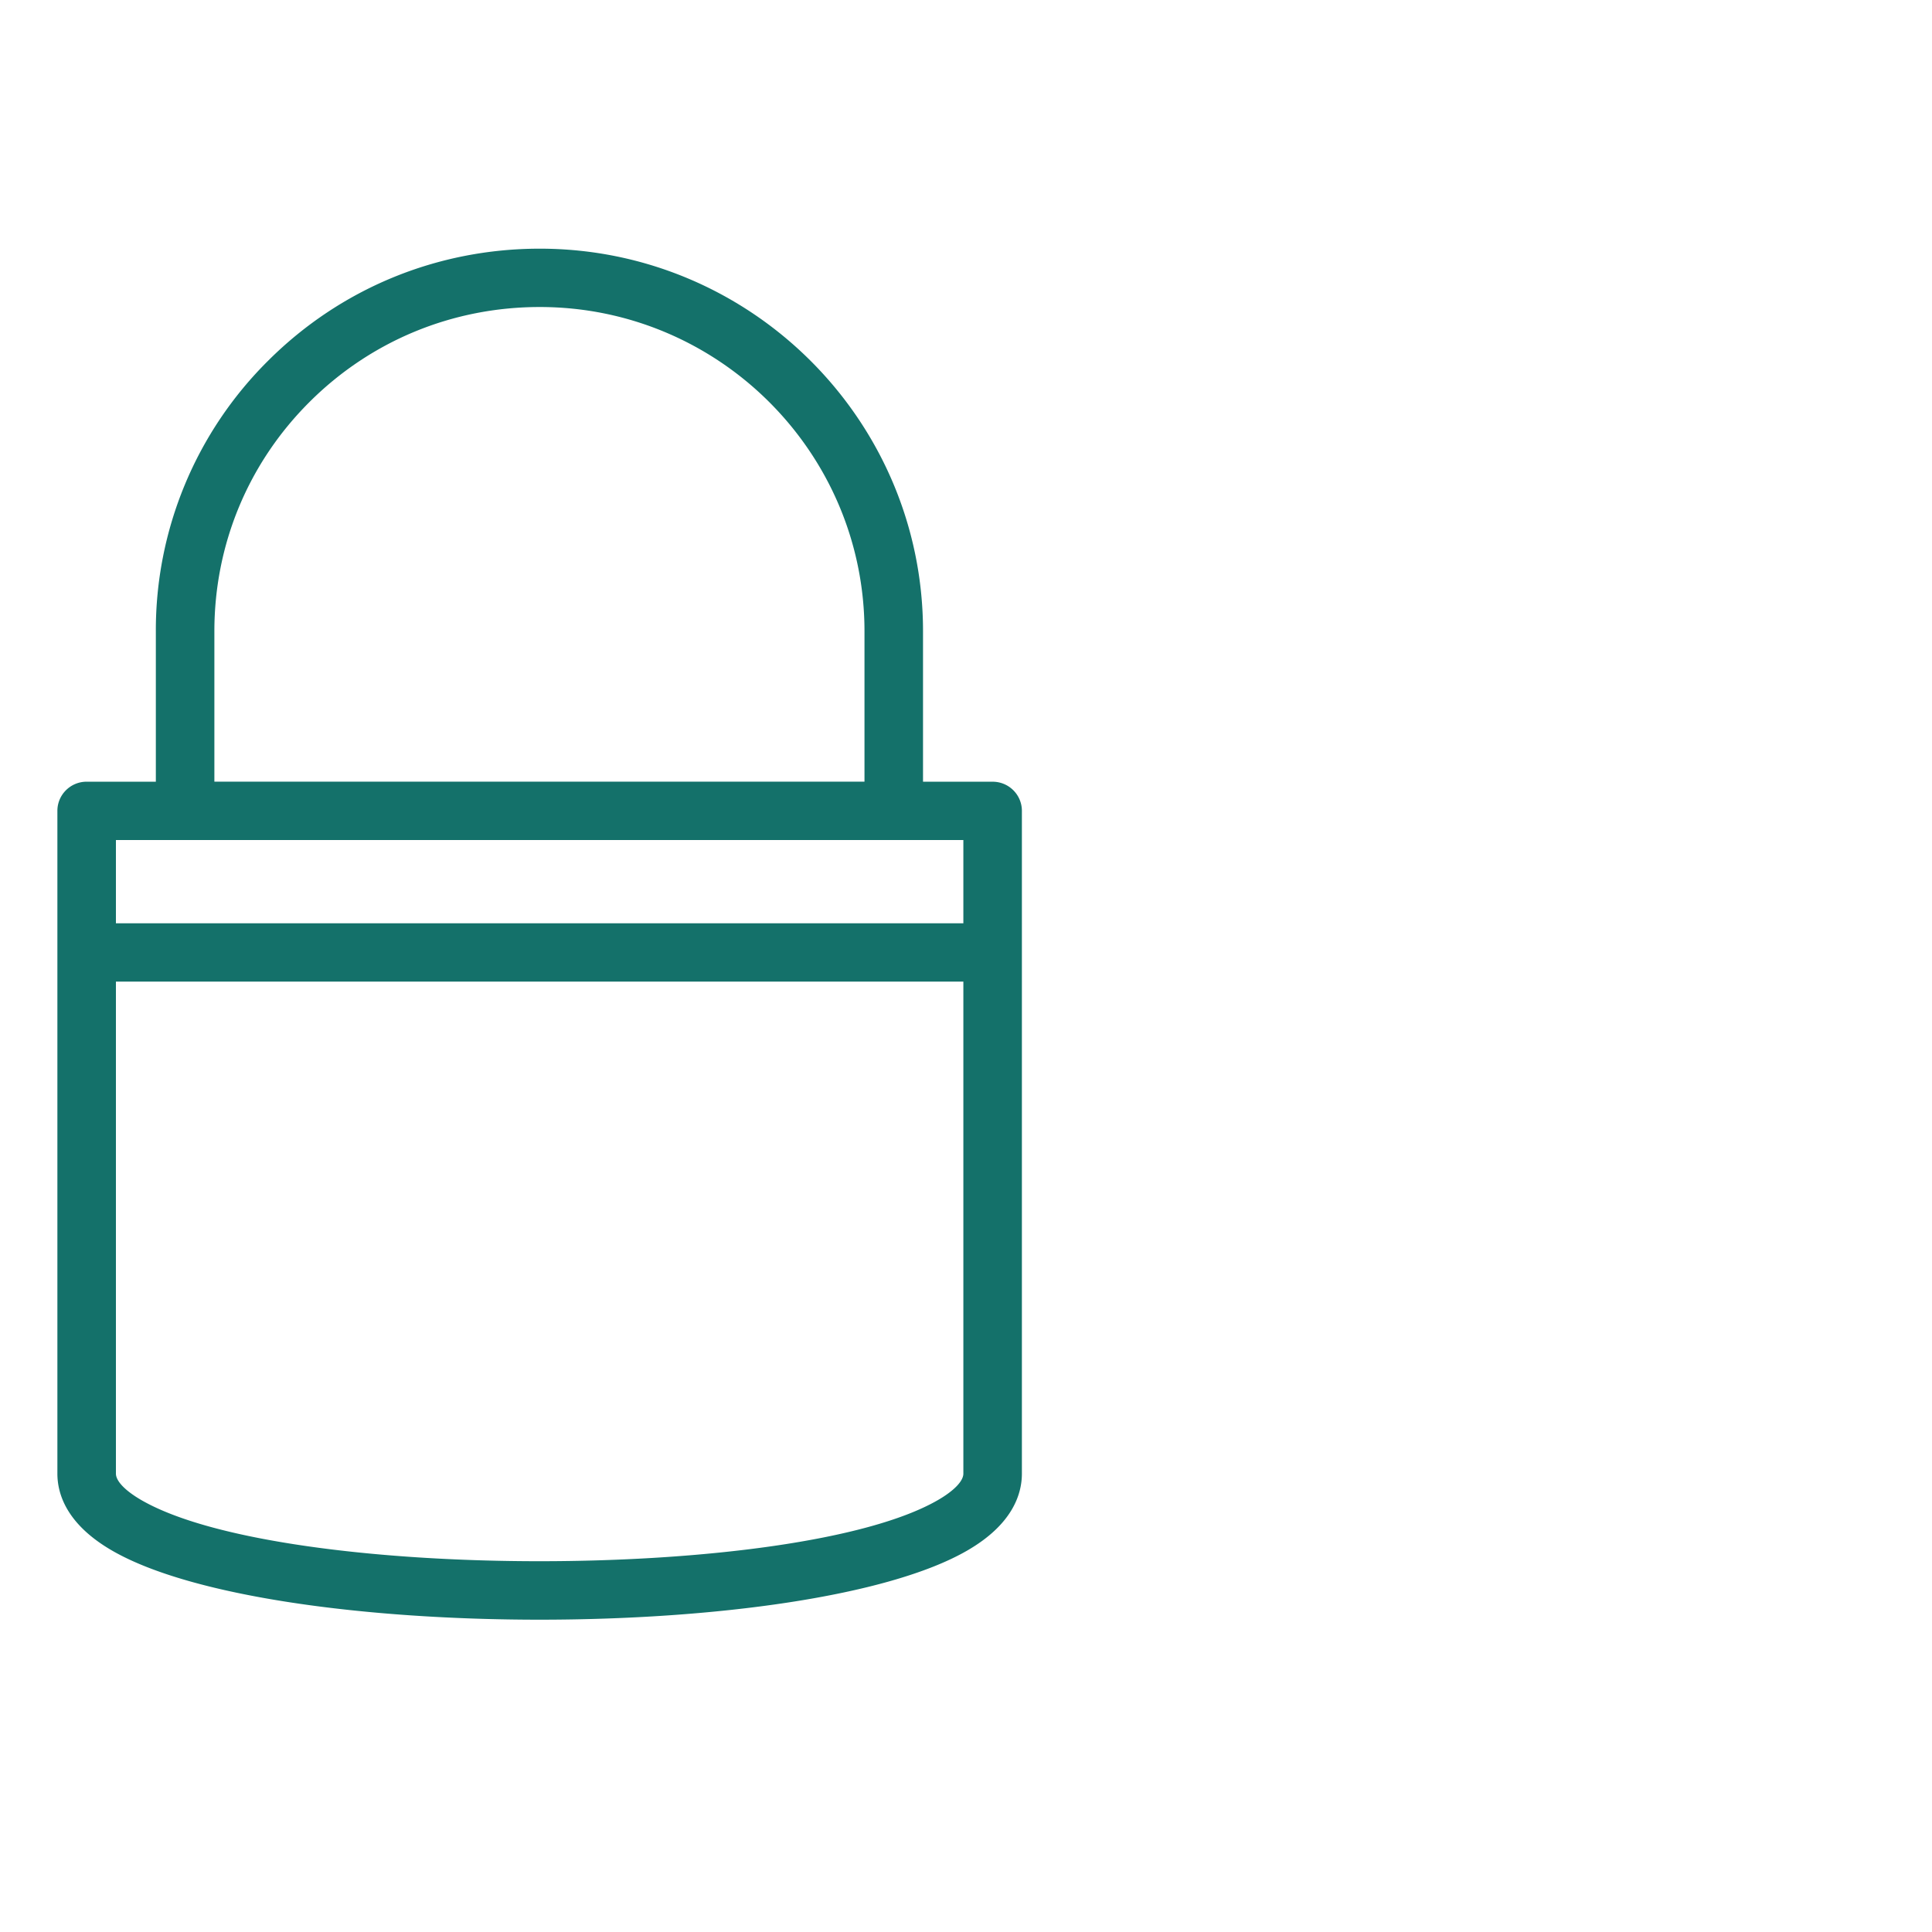 <svg xmlns="http://www.w3.org/2000/svg" width="101" height="101"><g fill="none" fill-rule="evenodd"><path fill="#FFF" d="M0 0h101v101H0z"></path><path d="M3 42.39v34.646c0 1.086.499 2.665 2.876 4.034 4.175 2.403 13.254 3.603 22.335 3.603 9.079 0 18.16-1.202 22.334-3.603 2.378-1.367 2.877-2.948 2.877-4.034V42.39c0-.842-.685-1.524-1.53-1.524h-3.639V33c0-11.028-8.988-20-20.036-20-5.367 0-10.41 2.079-14.195 5.853A19.836 19.836 0 0 0 8.147 33v7.865H4.53c-.845 0-1.53.682-1.53 1.524zM11.207 33c0-4.533 1.768-8.792 4.978-11.99 3.209-3.2 7.482-4.96 12.032-4.96 9.36 0 16.976 7.604 16.976 16.95v7.864H11.207V33zm37.808 45.43c-7.39 4.248-34.221 4.25-41.609 0-.855-.493-1.346-1-1.346-1.394v-25.72h44.302v25.72c0 .393-.49.901-1.347 1.394zm1.347-34.516v4.352H6.06v-4.352h44.302z" fill="#14716A" fill-rule="nonzero"></path></g></svg>